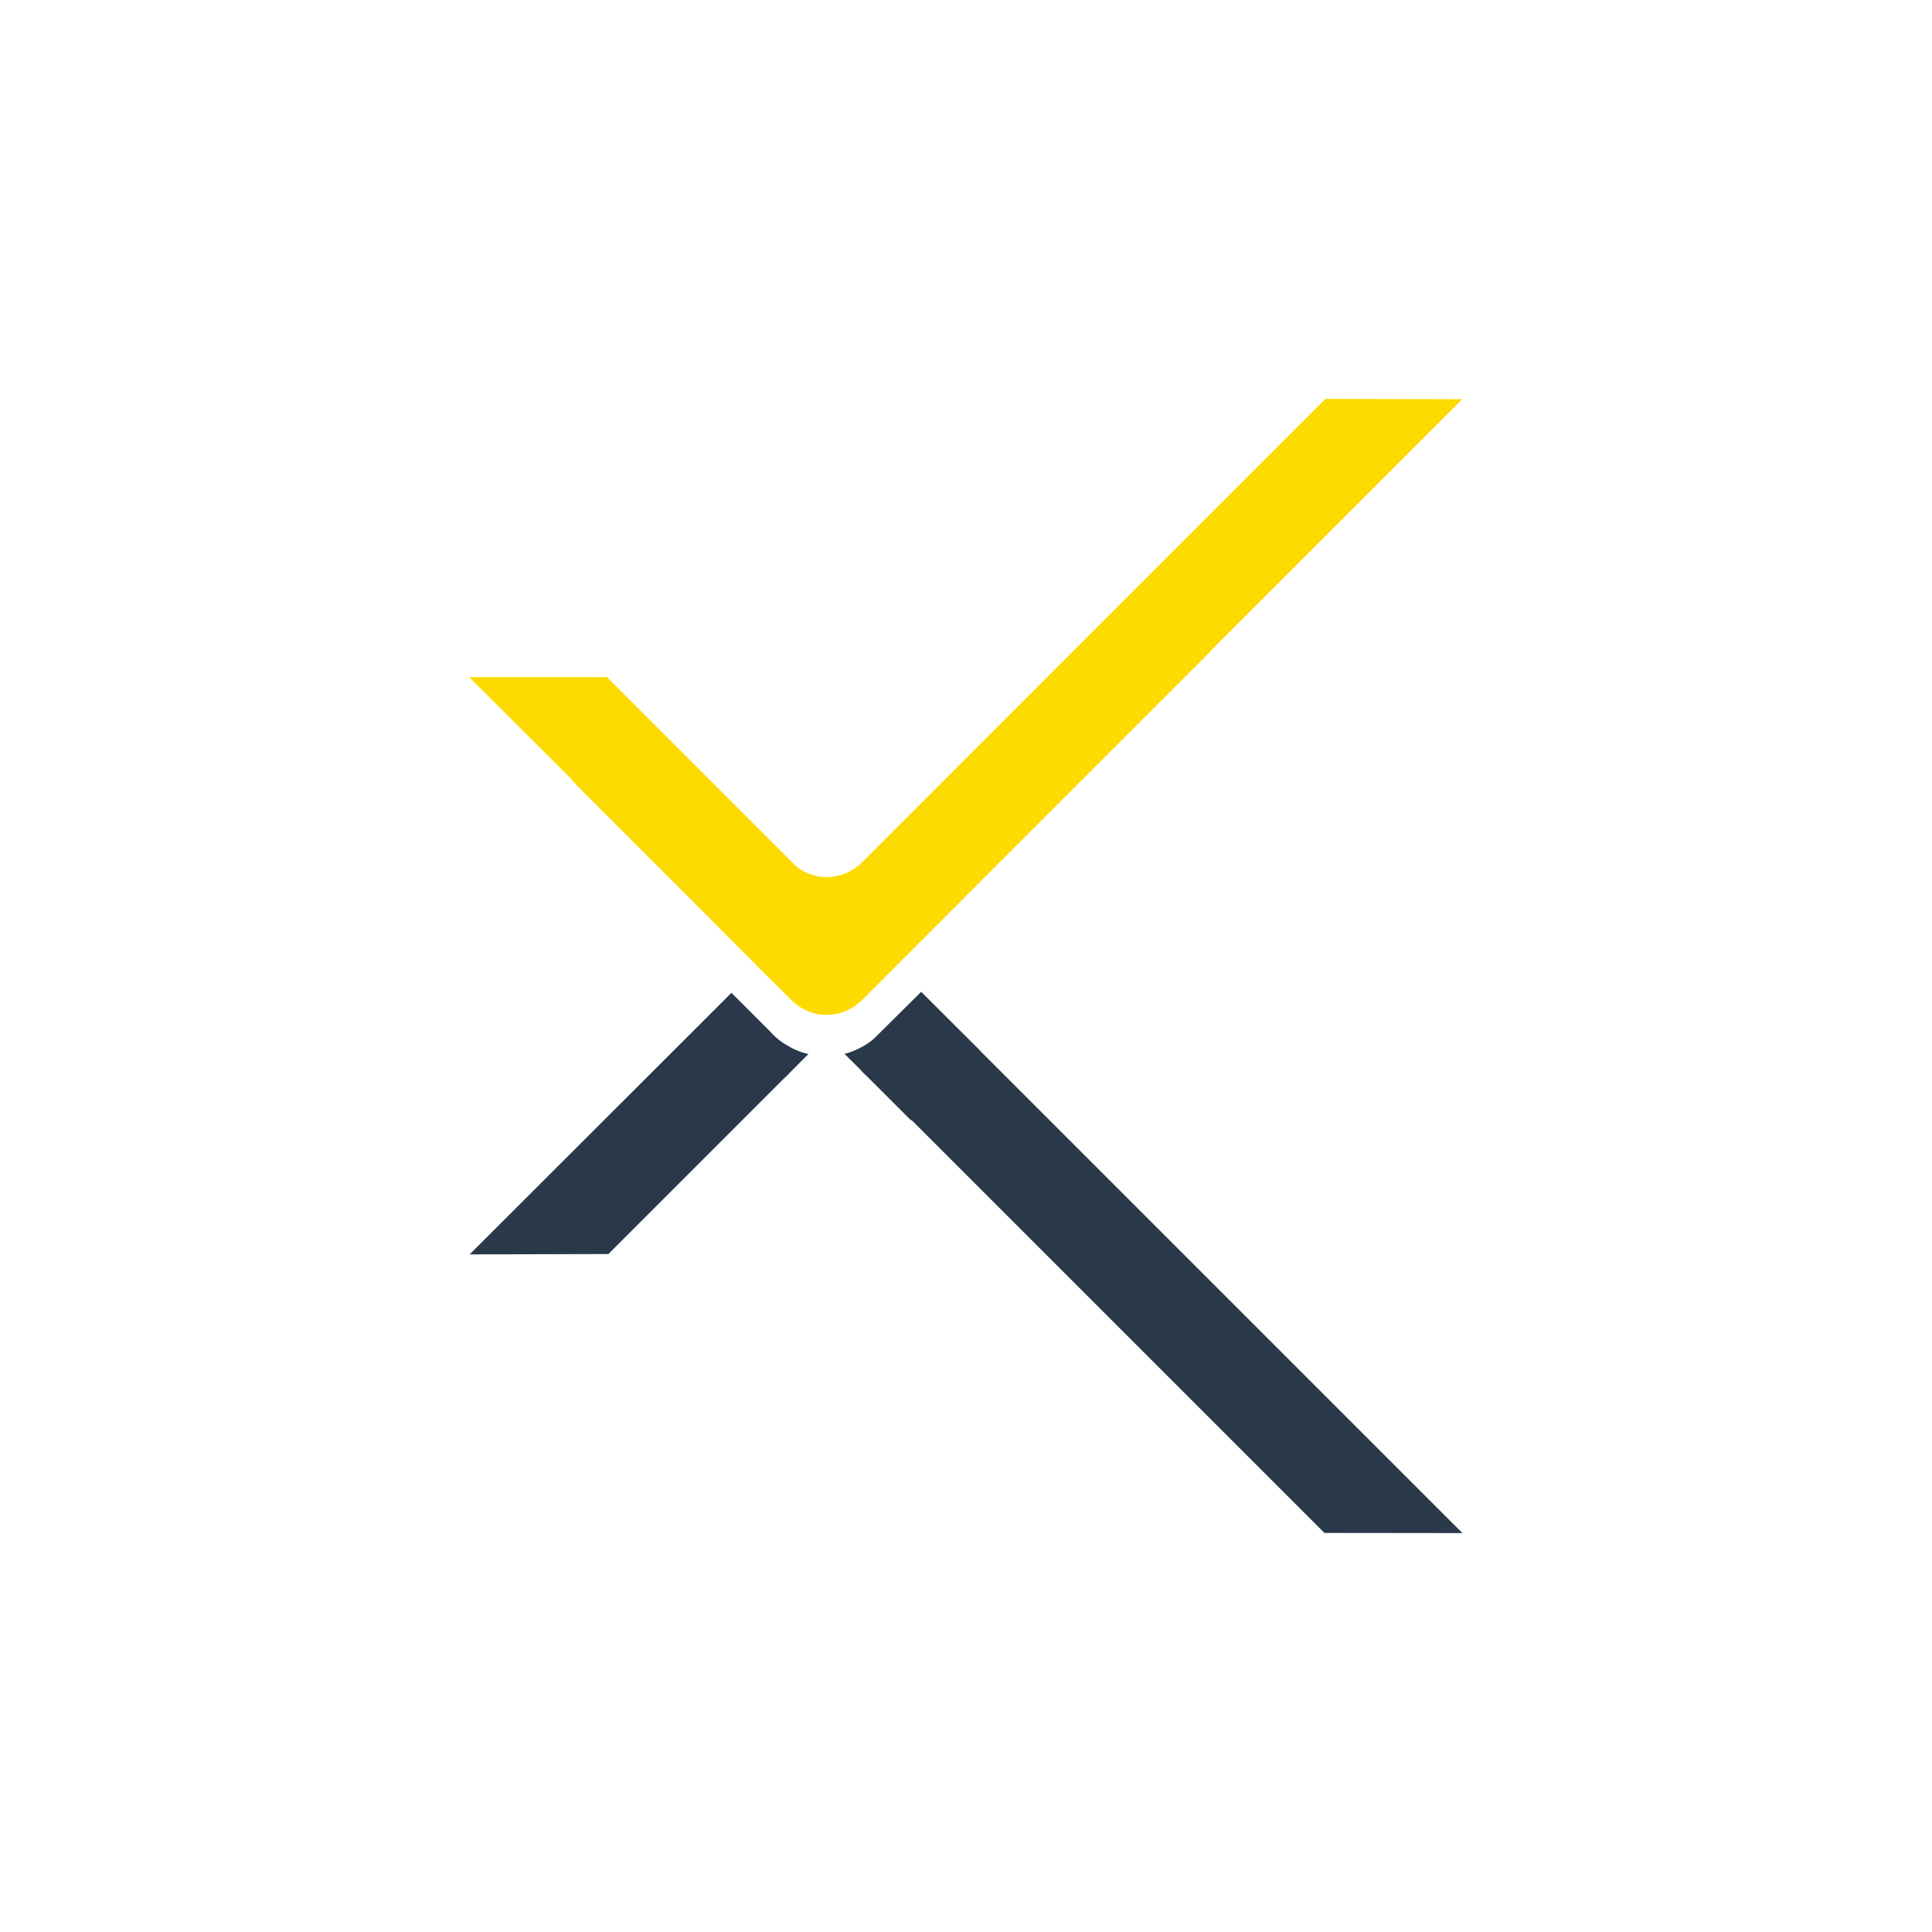 <?xml version="1.0" encoding="UTF-8"?>
<svg id="Layer_1" data-name="Layer 1" xmlns="http://www.w3.org/2000/svg" viewBox="0 0 250 250">
  <defs>
    <style>
      .cls-1 {
        fill: #fedb00;
      }

      .cls-1, .cls-2 {
        fill-rule: evenodd;
      }

      .cls-2 {
        fill: #29394a;
      }
    </style>
  </defs>
  <path class="cls-2" d="M101.67,135.15c.9.58,1.86,1,2.94,1.25l-.41.4-2.19,2.2s-.02.03-.03.05l-.7.67-22.55,22.55-17.96.05,33.88-33.85,4.99,4.99c.27.32.55.58.69.7.4.38.88.73,1.32,1Z"/>
  <path class="cls-2" d="M189.25,198.38l-17.87-.02-53.43-53.43-.06.05-5.26-5.26-1.05-1.03c-.05-.06-.13-.15-.19-.22l-2.11-2.1c1.26-.32,2.47-.92,3.55-1.75.06-.05.14-.1.2-.16l6.17-6.12,7.67,7.65v.02l62.38,62.38Z"/>
  <path class="cls-1" d="M189.28,51.66l-17.78-.04-26.13,26.13-15.31,15.32-18.57,18.58c-.12.12-.22.21-.32.28-.22.18-.43.33-.66.49-1.99,1.33-4.54,1.43-6.59.28h-.03c-.36-.2-.68-.45-1-.73l-24.35-24.35h-17.82s13.12,13.1,13.12,13.1c.2.27.41.52.65.76l16.87,16.87,1.71,1.72,1.71,1.72,1.14,1.14,2.11,2.11h0s0,.03,0,.03l.87.86.87.86,2.43,2.41c.15.18.29.32.45.45.27.25.57.48.88.66.76.49,1.67.84,2.63.97.27.03.54.04.81.04,1.17,0,2.26-.32,3.2-.86.31-.18.6-.38.87-.61,0,0,.01,0,.02-.01,0,0,.01,0,.02-.01,0,0,.02,0,.04-.02.02,0,.04-.02.04-.03.05-.06.13-.13.18-.18.04-.04.08-.07.12-.1.02-.02.04-.04.06-.05l4.41-4.42,2.65-2.66h0,0l10.61-10.62,4.25-4.25,23.18-23.19-.03-.02,32.66-32.66Z"/>
</svg>